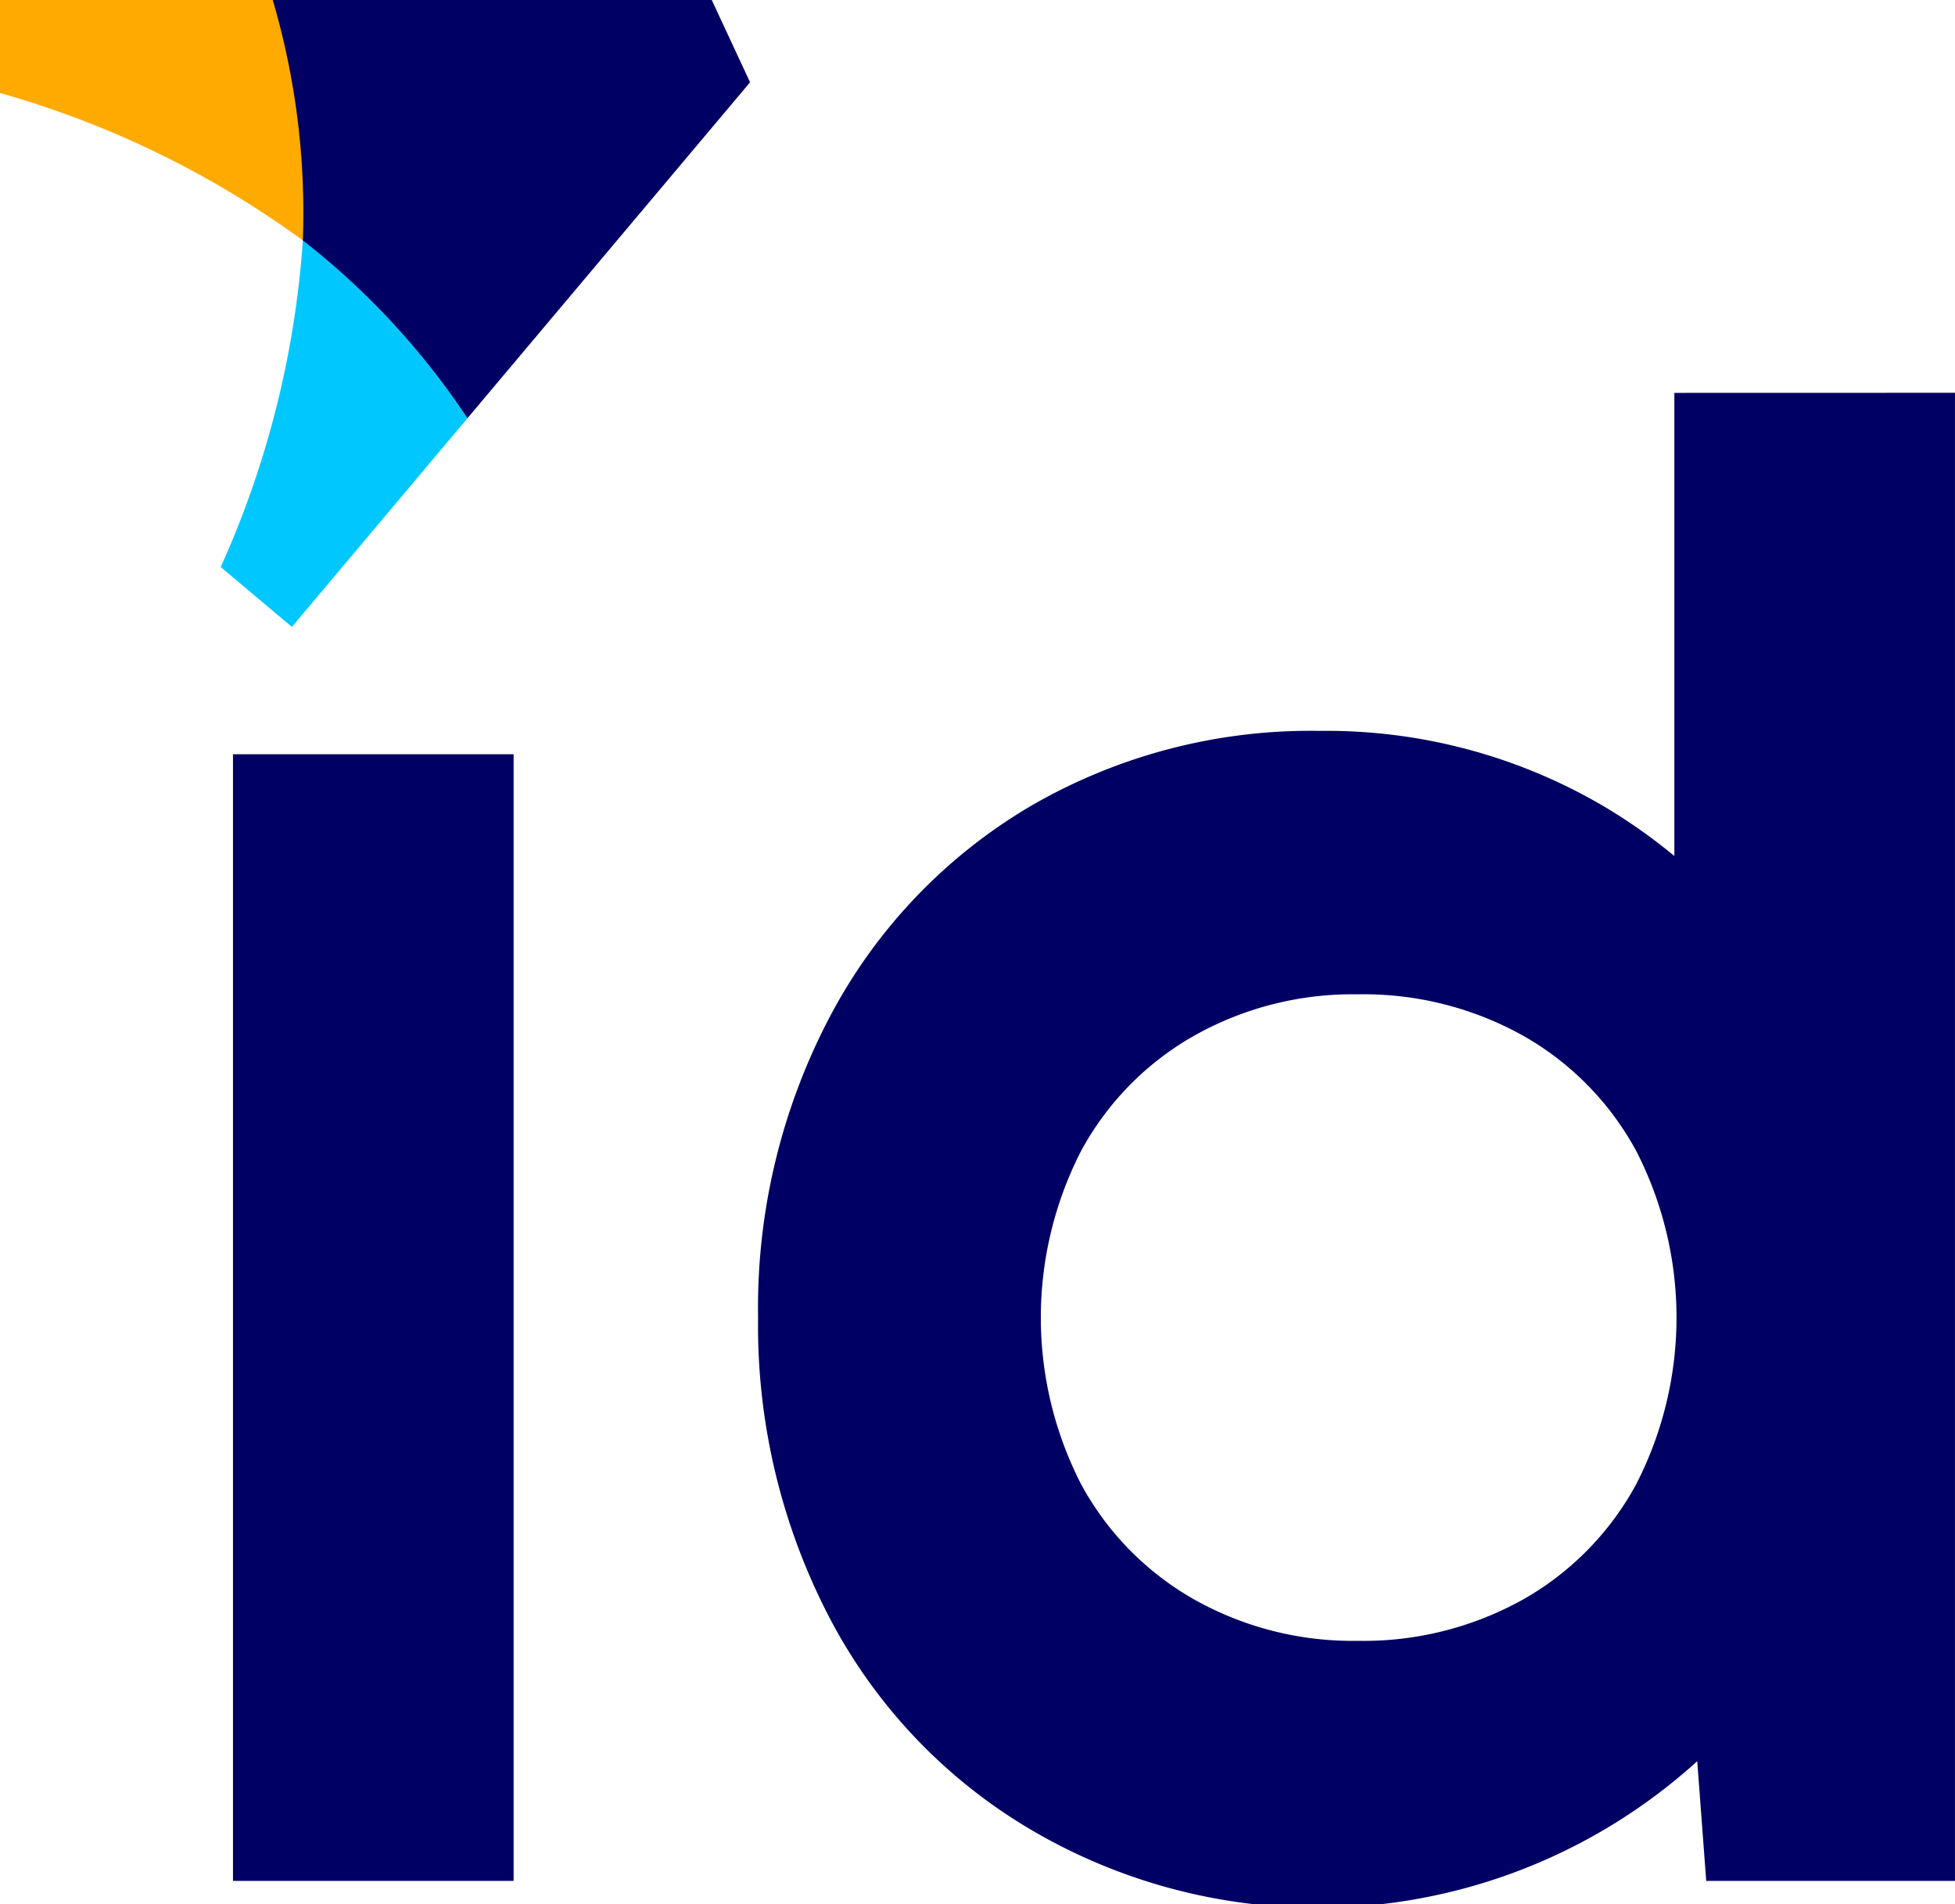 <?xml version="1.0" encoding="UTF-8"?>
<svg xmlns="http://www.w3.org/2000/svg" xmlns:xlink="http://www.w3.org/1999/xlink" id="logo" width="80" height="77.932" viewBox="0 0 80 77.932">
  <rect id="Rectangle_16" data-name="Rectangle 16" width="11.483" height="46.107" transform="translate(9.534 30.867)" fill="#000064"></rect>
  <g id="Group_17" data-name="Group 17">
    <g id="Group_16" data-name="Group 16">
      <path id="Path_110" data-name="Path 110" d="M115.709,40.537V59.49a23.029,23.029,0,0,0-2.74-1.945,22.38,22.38,0,0,0-11.788-3.175,22.8,22.8,0,0,0-11.832,3.088,21.751,21.751,0,0,0-8.177,8.57A25.583,25.583,0,0,0,78.214,78.38a25.849,25.849,0,0,0,2.87,12.18,21.739,21.739,0,0,0,8.091,8.656,23.116,23.116,0,0,0,27.47-2.682l.368,4.9h10.179v-60.9Zm-1.566,44.672a11.977,11.977,0,0,1-4.61,4.7,13.4,13.4,0,0,1-6.786,1.7,13.216,13.216,0,0,1-6.7-1.7,11.969,11.969,0,0,1-4.61-4.7,14.936,14.936,0,0,1,0-13.658,11.967,11.967,0,0,1,4.61-4.7,13.216,13.216,0,0,1,6.7-1.7,13.4,13.4,0,0,1,6.786,1.7,11.975,11.975,0,0,1,4.61,4.7,14.926,14.926,0,0,1,0,13.658" transform="translate(-47.193 -24.459)" fill="#000064"></path>
      <path id="Path_111" data-name="Path 111" d="M11.161,0,21.372,5.659l-8.979,4.18A38.988,38.988,0,0,0,0,3.806V0Z" fill="#fa0"></path>
      <path id="Path_112" data-name="Path 112" d="M32.87,25.724l2.243-11.456-8.979,4.18a39.011,39.011,0,0,1-3.361,13.367l2.913,2.45Z" transform="translate(-13.741 -8.609)" fill="#00c8ff"></path>
      <path id="Path_113" data-name="Path 113" d="M29.373,9.84a30.845,30.845,0,0,1,6.736,7.276L47.673,3.369,46.105,0H28.141A30.854,30.854,0,0,1,29.373,9.84Z" transform="translate(-16.98 -0.001)" fill="#000064"></path>
    </g>
  </g>
</svg>
